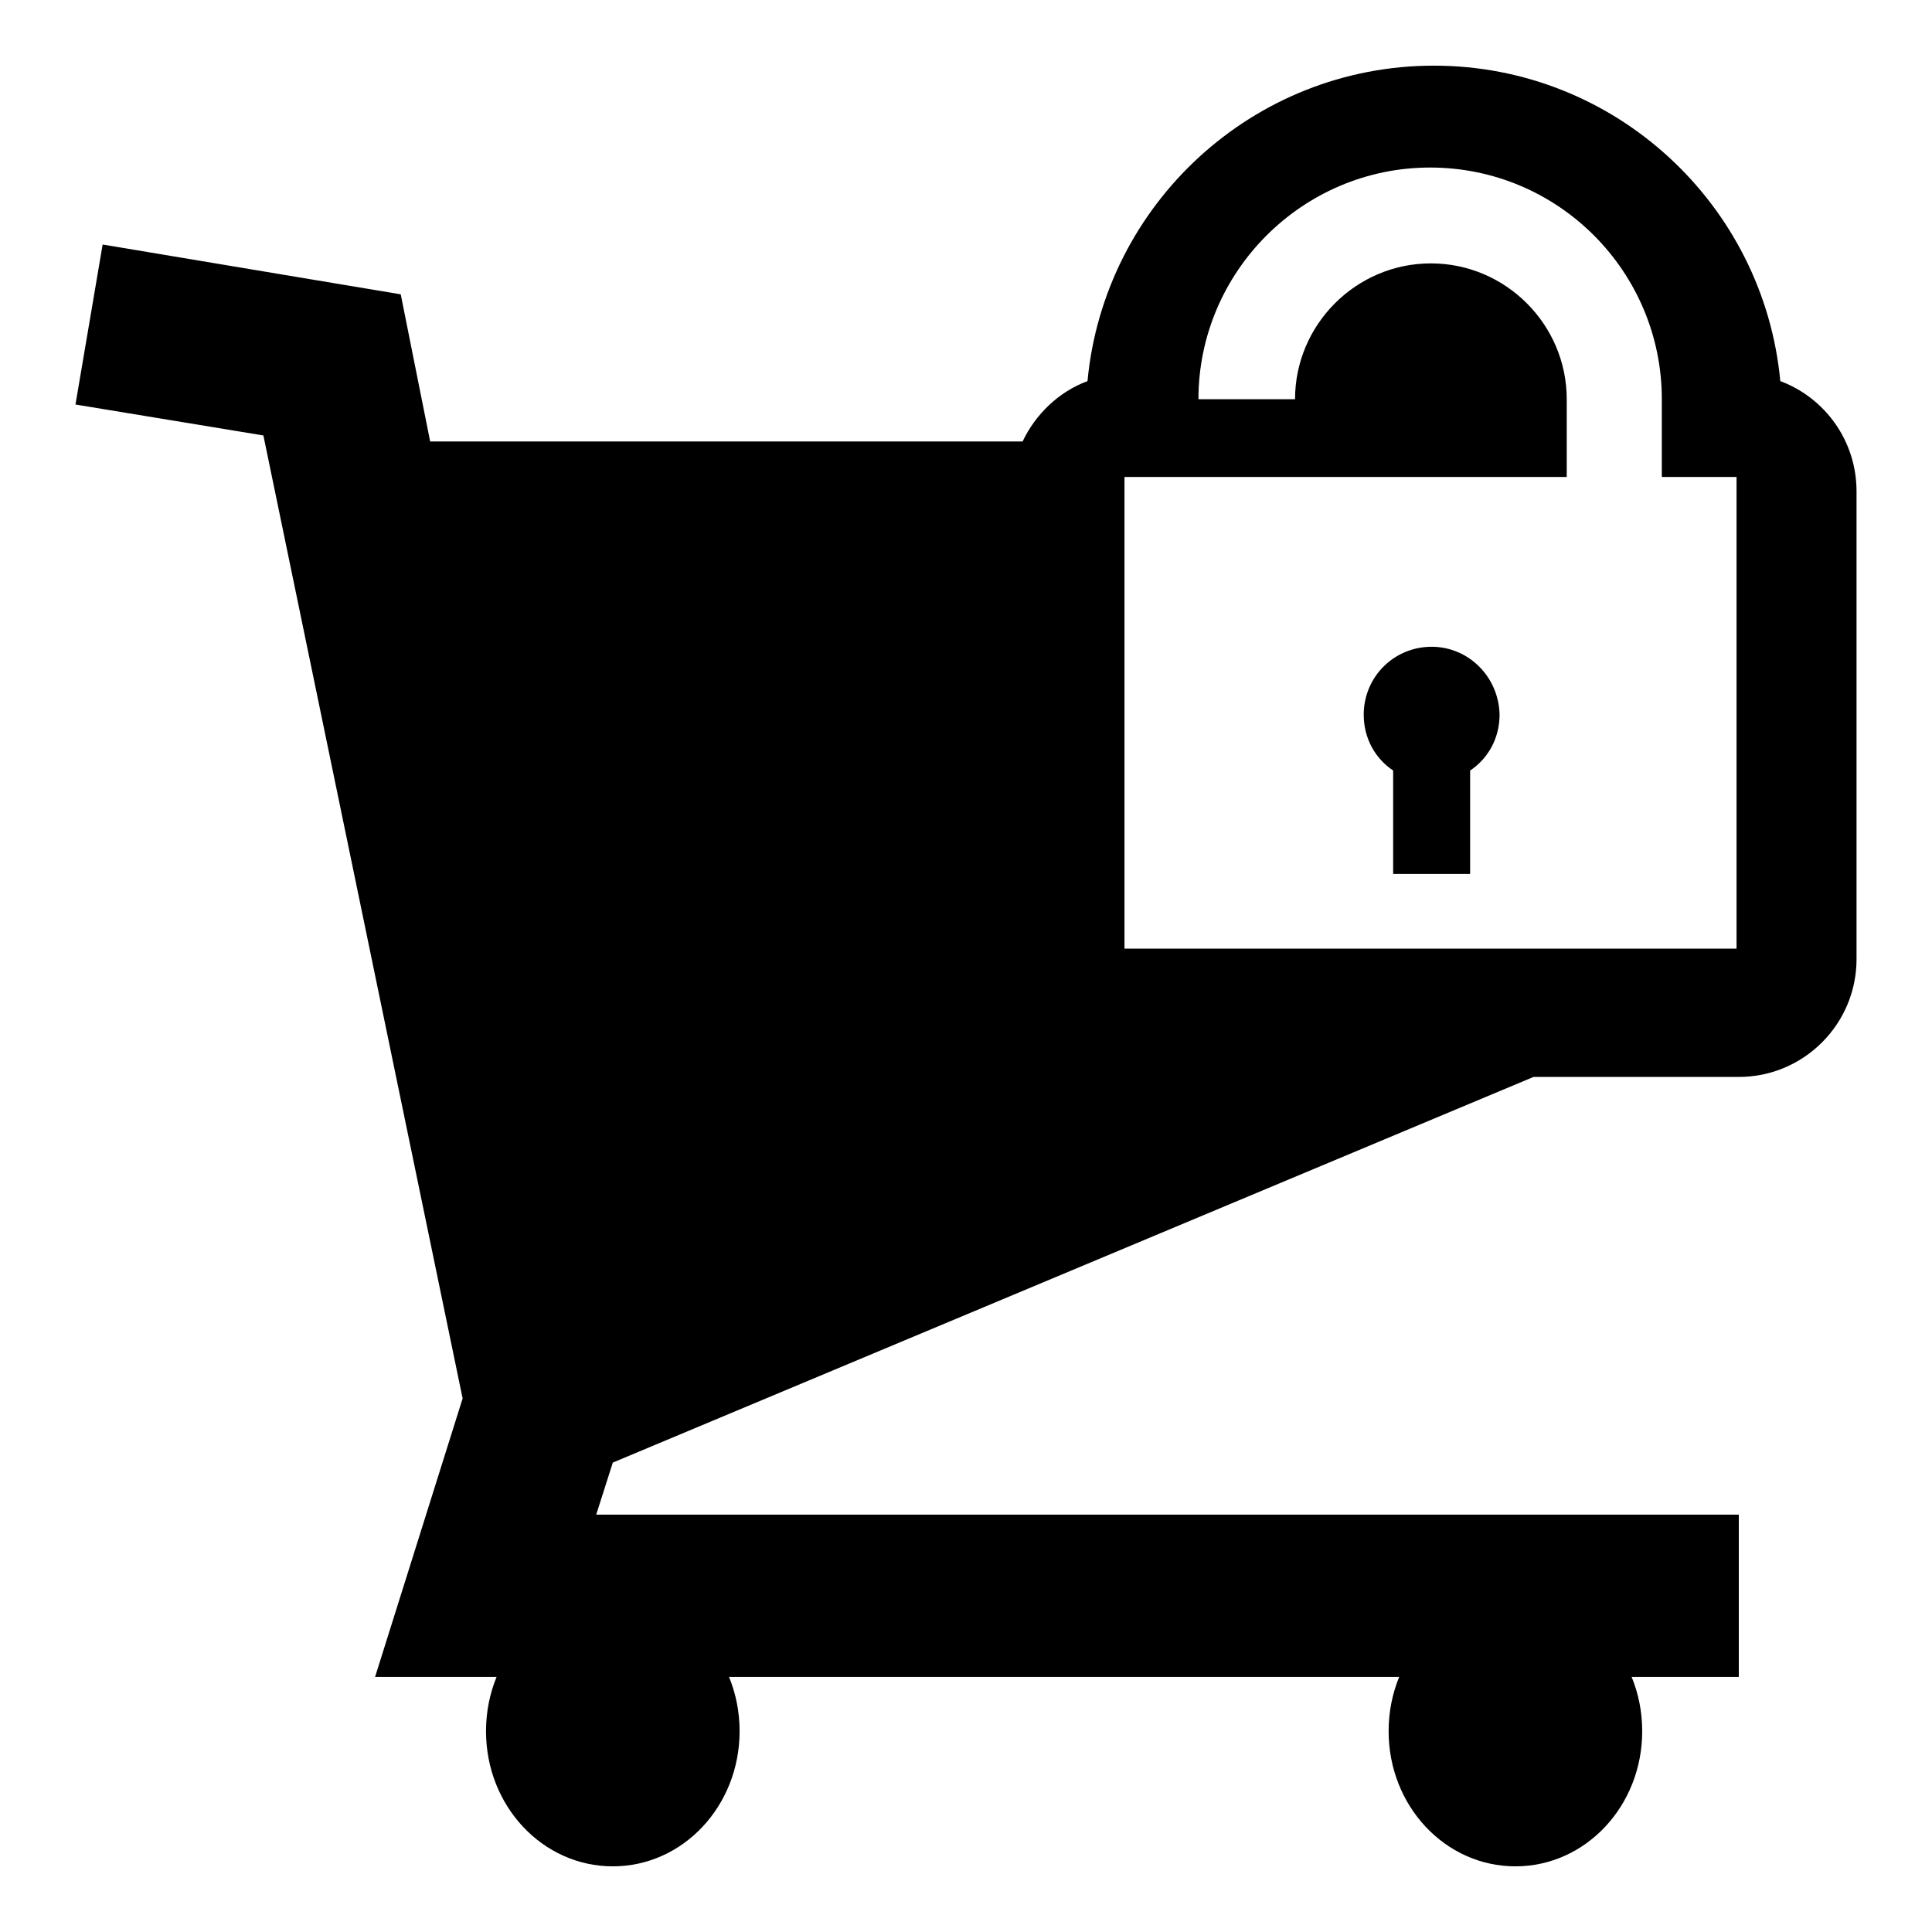 <?xml version="1.0" encoding="utf-8"?>
<!-- Svg Vector Icons : http://www.onlinewebfonts.com/icon -->
<!DOCTYPE svg PUBLIC "-//W3C//DTD SVG 1.1//EN" "http://www.w3.org/Graphics/SVG/1.1/DTD/svg11.dtd">
<svg version="1.1" xmlns="http://www.w3.org/2000/svg" xmlns:xlink="http://www.w3.org/1999/xlink" x="0px" y="0px" viewBox="0 0 256 256" enable-background="new 0 0 256 256" xml:space="preserve">
<g><g><g><g><path fill="#000000" d="M189.7,85.7c-5,0-9,4-9,9c0,3.1,1.5,5.8,3.9,7.4v13.7h10.2v-13.7c2.4-1.6,3.9-4.3,3.9-7.4C198.6,89.7,194.6,85.7,189.7,85.7z"/><path fill="#000000" d="M235.9,50.5C233.7,27.1,214,8.7,190,8.7s-43.7,18.4-45.9,41.8c-3.8,1.4-6.9,4.4-8.6,8h-10.6H57L53.1,39l-39.5-6.6L10,53.6l24.9,4.1l26.4,127.6l-11.6,36.9h16.1c-0.9,2.2-1.4,4.6-1.4,7.2c0,9.9,7.5,17.9,16.8,17.9c9.3,0,16.8-8,16.8-17.9c0-2.6-0.5-5-1.4-7.2h88.8c-0.9,2.2-1.4,4.6-1.4,7.2c0,9.9,7.5,17.9,16.8,17.9c9.3,0,16.8-8,16.8-17.9c0-2.6-0.5-5-1.4-7.2h14.2v-21.5H79l2.2-6.9l122-51.1h27.2c8.6,0,15.6-7,15.6-15.6V65.1C246,58.4,241.8,52.7,235.9,50.5z M230.3,125.7H149V63.2h58.6V52.9c0-9.9-8.1-18-18-18c-9.9,0-18,8.1-18,18h-12.8c0-16.9,13.8-30.7,30.7-30.7c17,0,30.7,13.8,30.7,30.7v10.3h9.9V125.7L230.3,125.7z"/></g></g><g></g><g></g><g></g><g></g><g></g><g></g><g></g><g></g><g></g><g></g><g></g><g></g><g></g><g></g><g></g></g></g>
</svg>